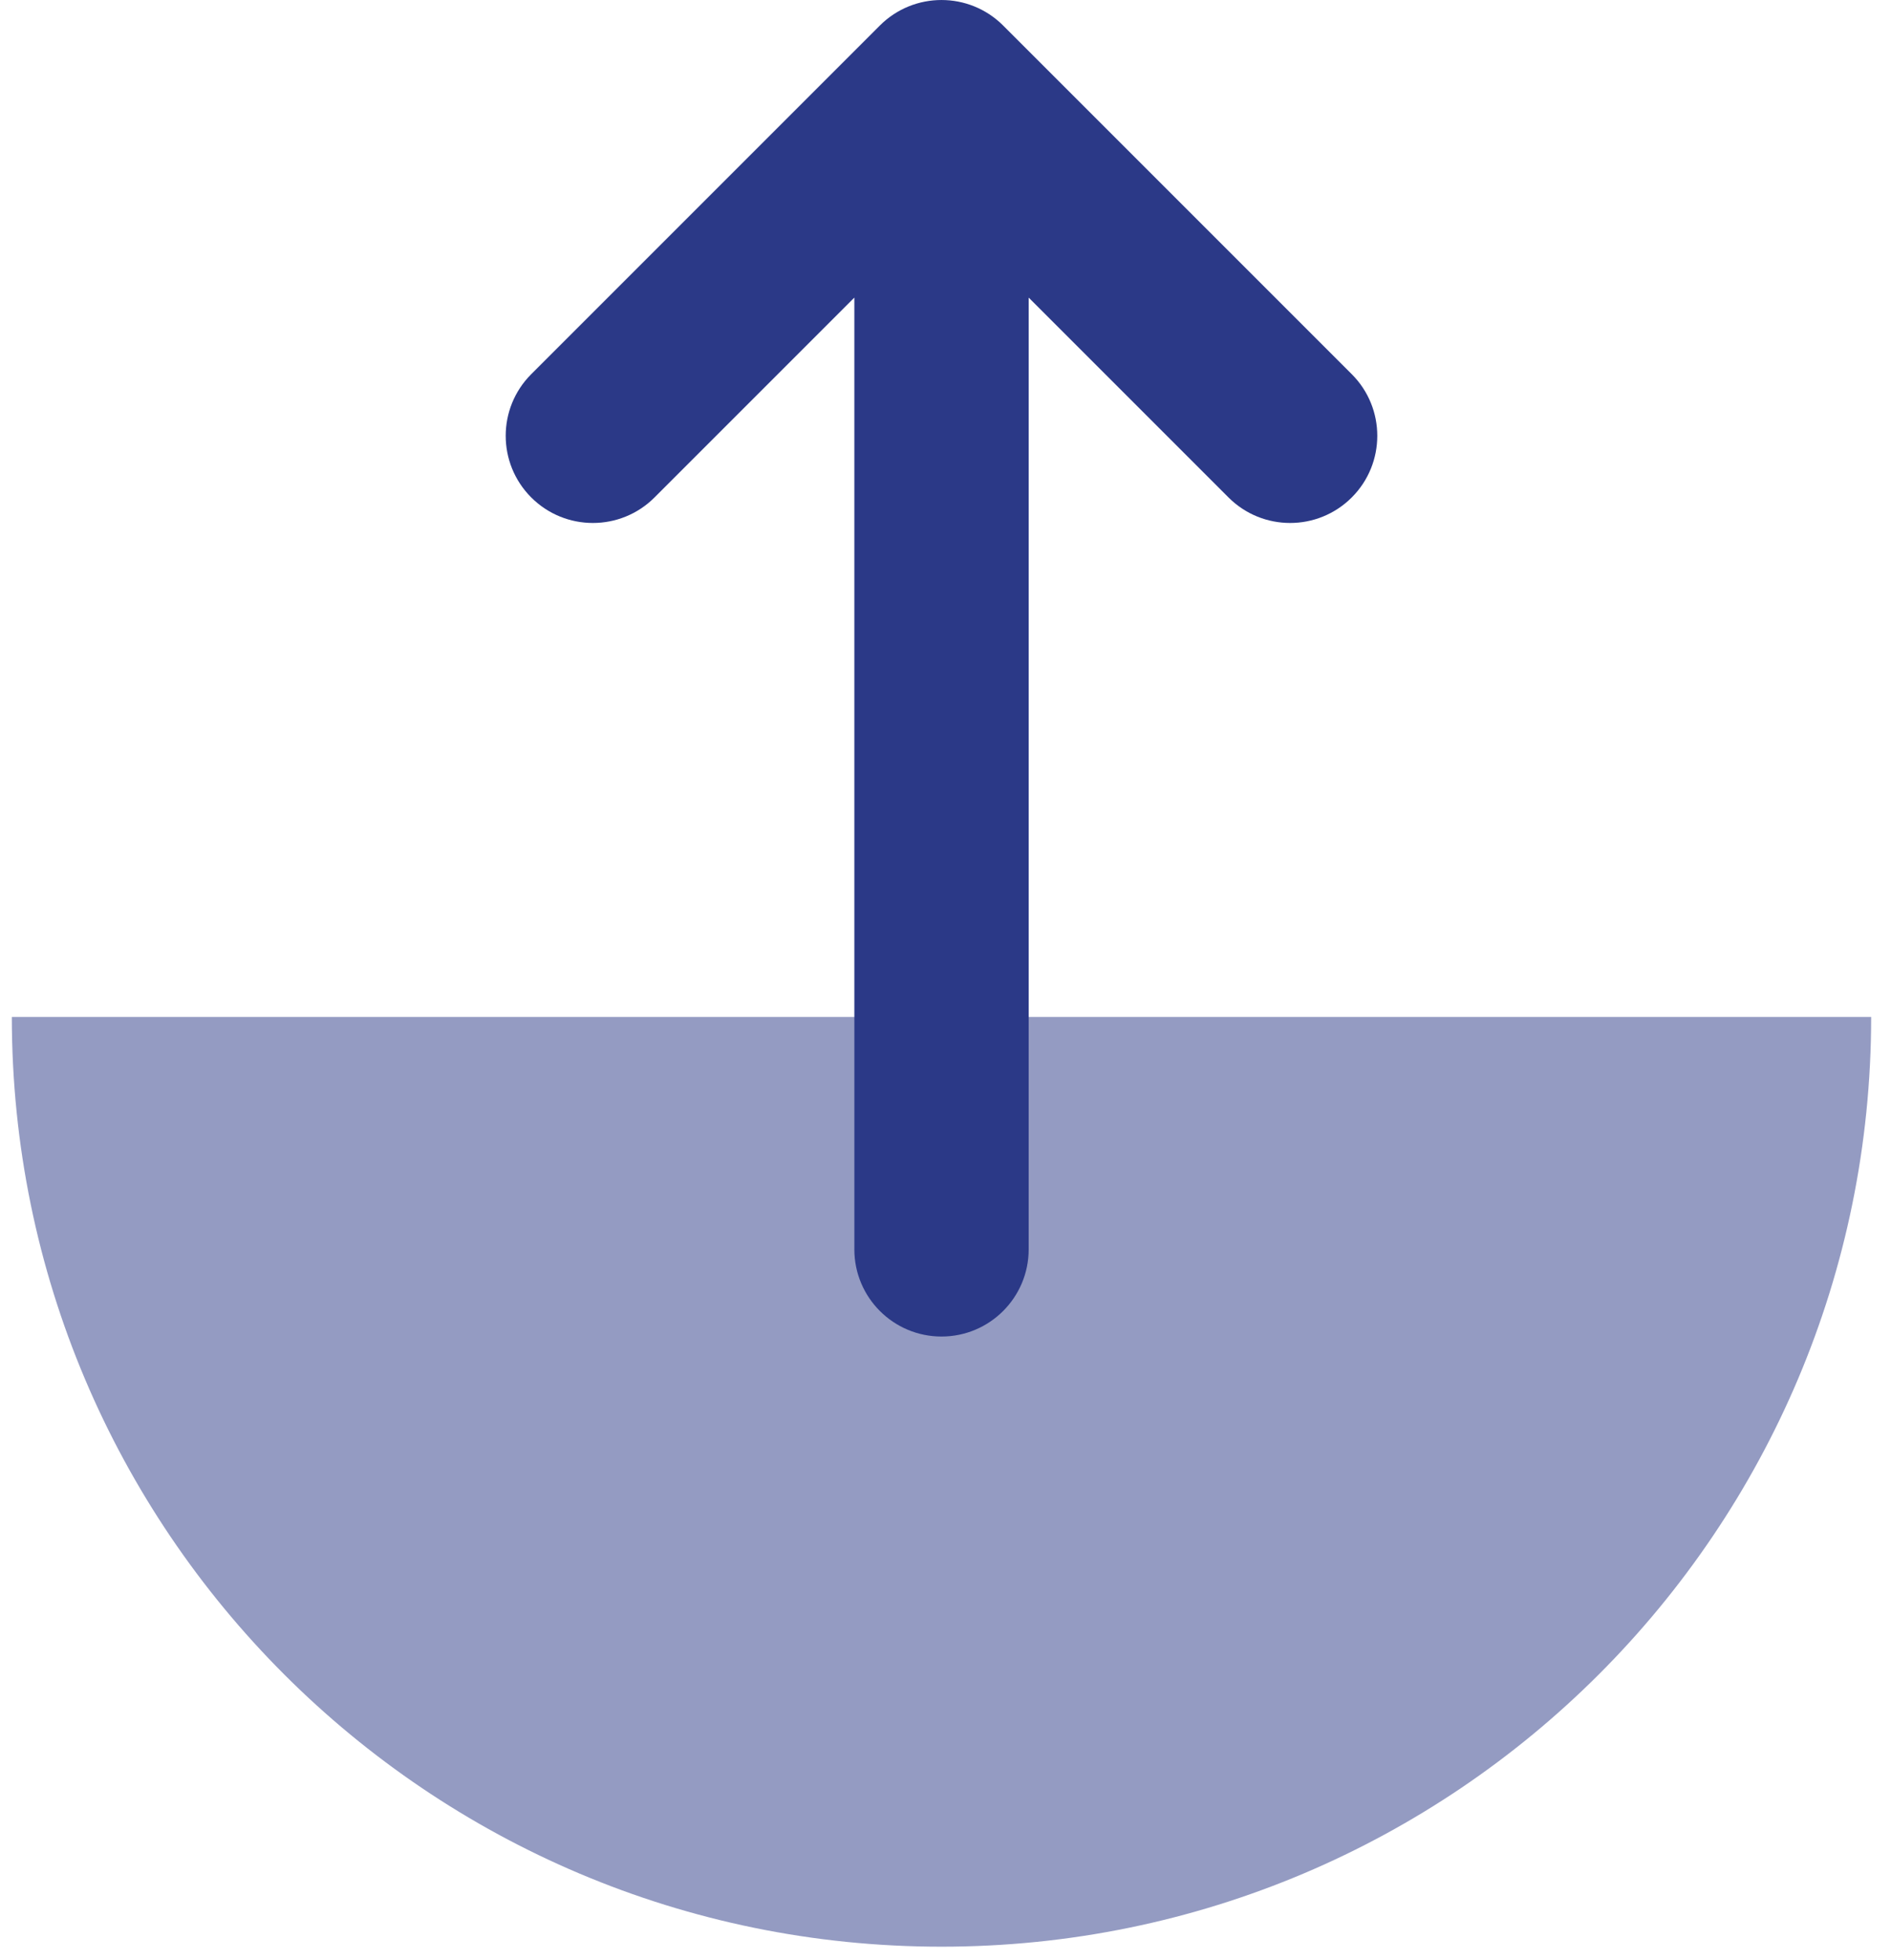 <?xml version="1.0" encoding="UTF-8"?> <svg xmlns="http://www.w3.org/2000/svg" width="55" height="57" viewBox="0 0 55 57" fill="none"><path opacity="0.5" d="M0.344 29.575C0.344 44.509 12.45 56.615 27.384 56.615C42.317 56.615 54.423 44.509 54.423 29.575H0.344Z" fill="#2B3987"></path><path fill-rule="evenodd" clip-rule="evenodd" d="M39.316 14.467C38.326 15.457 36.721 15.457 35.731 14.467L29.919 8.655V36.335C29.919 37.735 28.784 38.87 27.384 38.87C25.984 38.87 24.849 37.735 24.849 36.335V8.655L19.037 14.467C18.047 15.457 16.441 15.457 15.451 14.467C14.461 13.477 14.461 11.872 15.451 10.882L25.591 0.742C26.581 -0.247 28.186 -0.247 29.176 0.742L39.316 10.882C40.306 11.872 40.306 13.477 39.316 14.467Z" fill="#2B3987"></path></svg> 